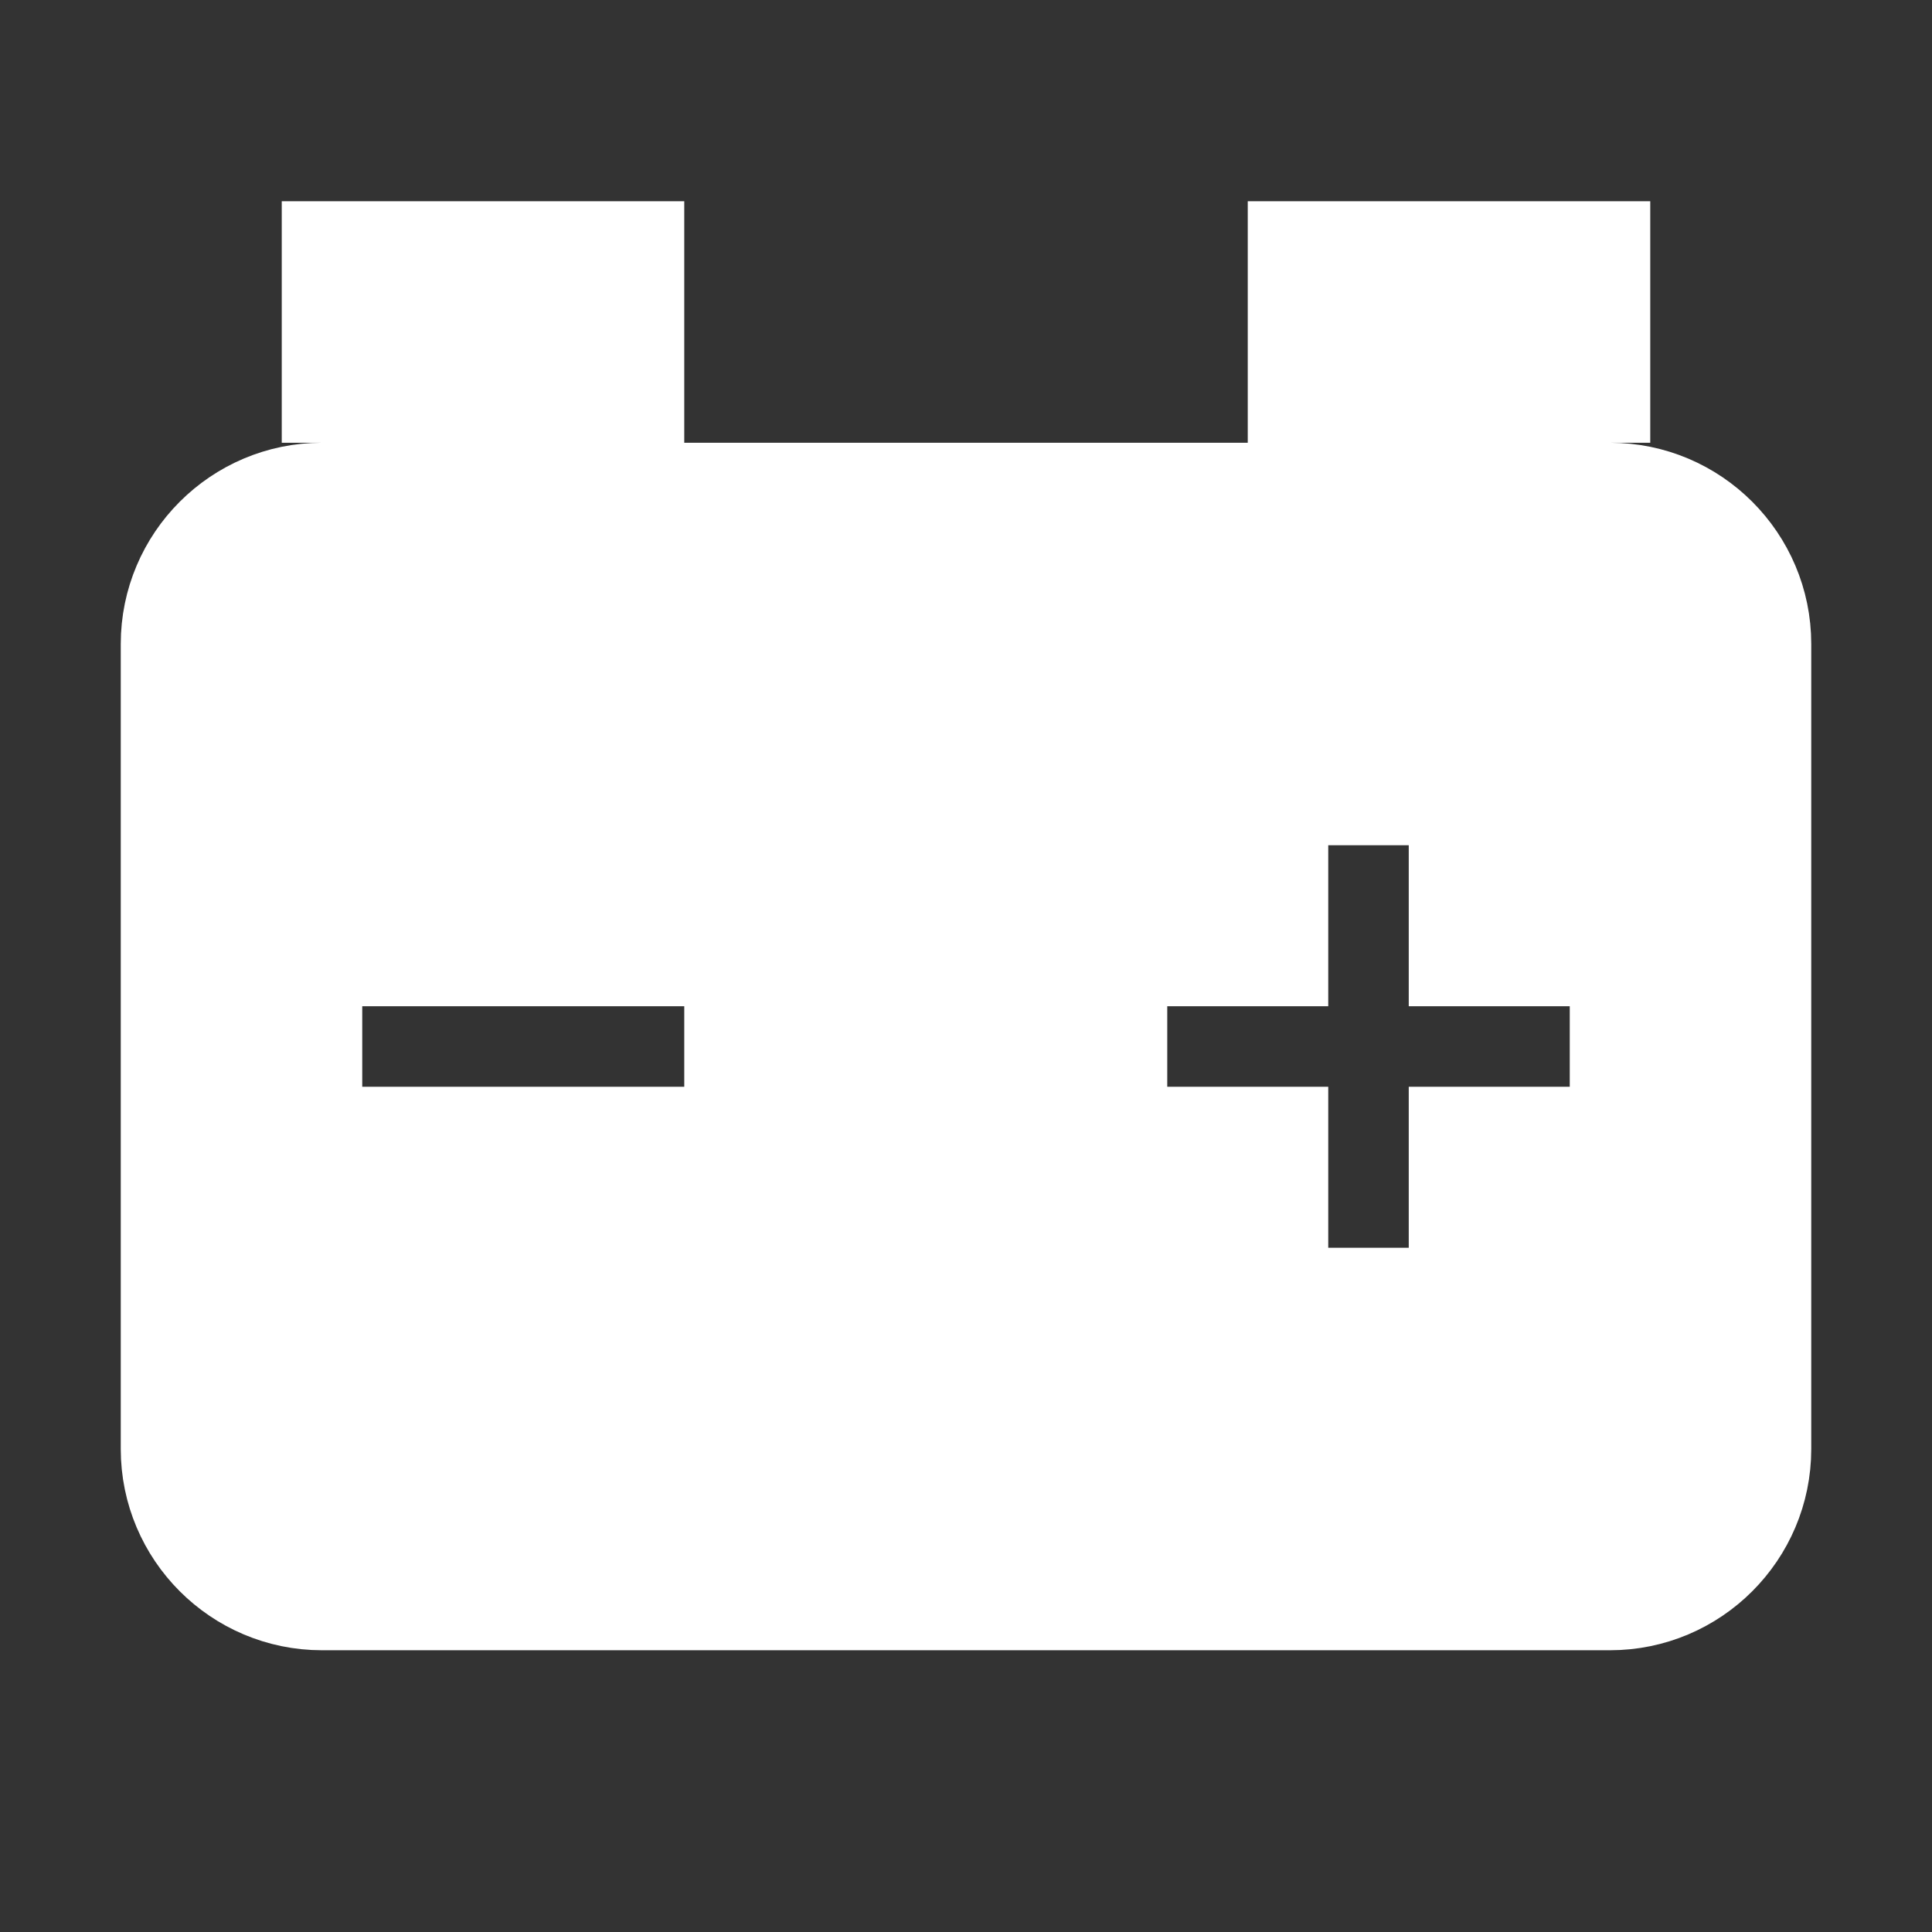 <!DOCTYPE svg PUBLIC "-//W3C//DTD SVG 1.1//EN" "http://www.w3.org/Graphics/SVG/1.1/DTD/svg11.dtd">
<!-- Uploaded to: SVG Repo, www.svgrepo.com, Transformed by: SVG Repo Mixer Tools -->
<svg fill="#ffffff" width="800px" height="800px" viewBox="0 0 24 24" xmlns="http://www.w3.org/2000/svg" stroke="#ffffff">
<rect x="0" y="0" width="24" height="24" fill="#333333" stroke="none"/>
<g id="SVGRepo_bgCarrier" stroke-width="0"/>
<g id="SVGRepo_tracerCarrier" stroke-linecap="round" stroke-linejoin="round"/>
<g id="SVGRepo_iconCarrier">
<path d="M20 6H4c-1.103 0-2 .897-2 2v10c0 1.103.897 2 2 2h16c1.103 0 2-.897 2-2V8c0-1.103-.897-2-2-2zM9 14H4v-2h5v2zm11 0h-2v2h-2v-2h-2v-2h2v-2h2v2h2v2zM4 3h4v2H4zm12 0h4v2h-4z"/>
</g>
</svg>